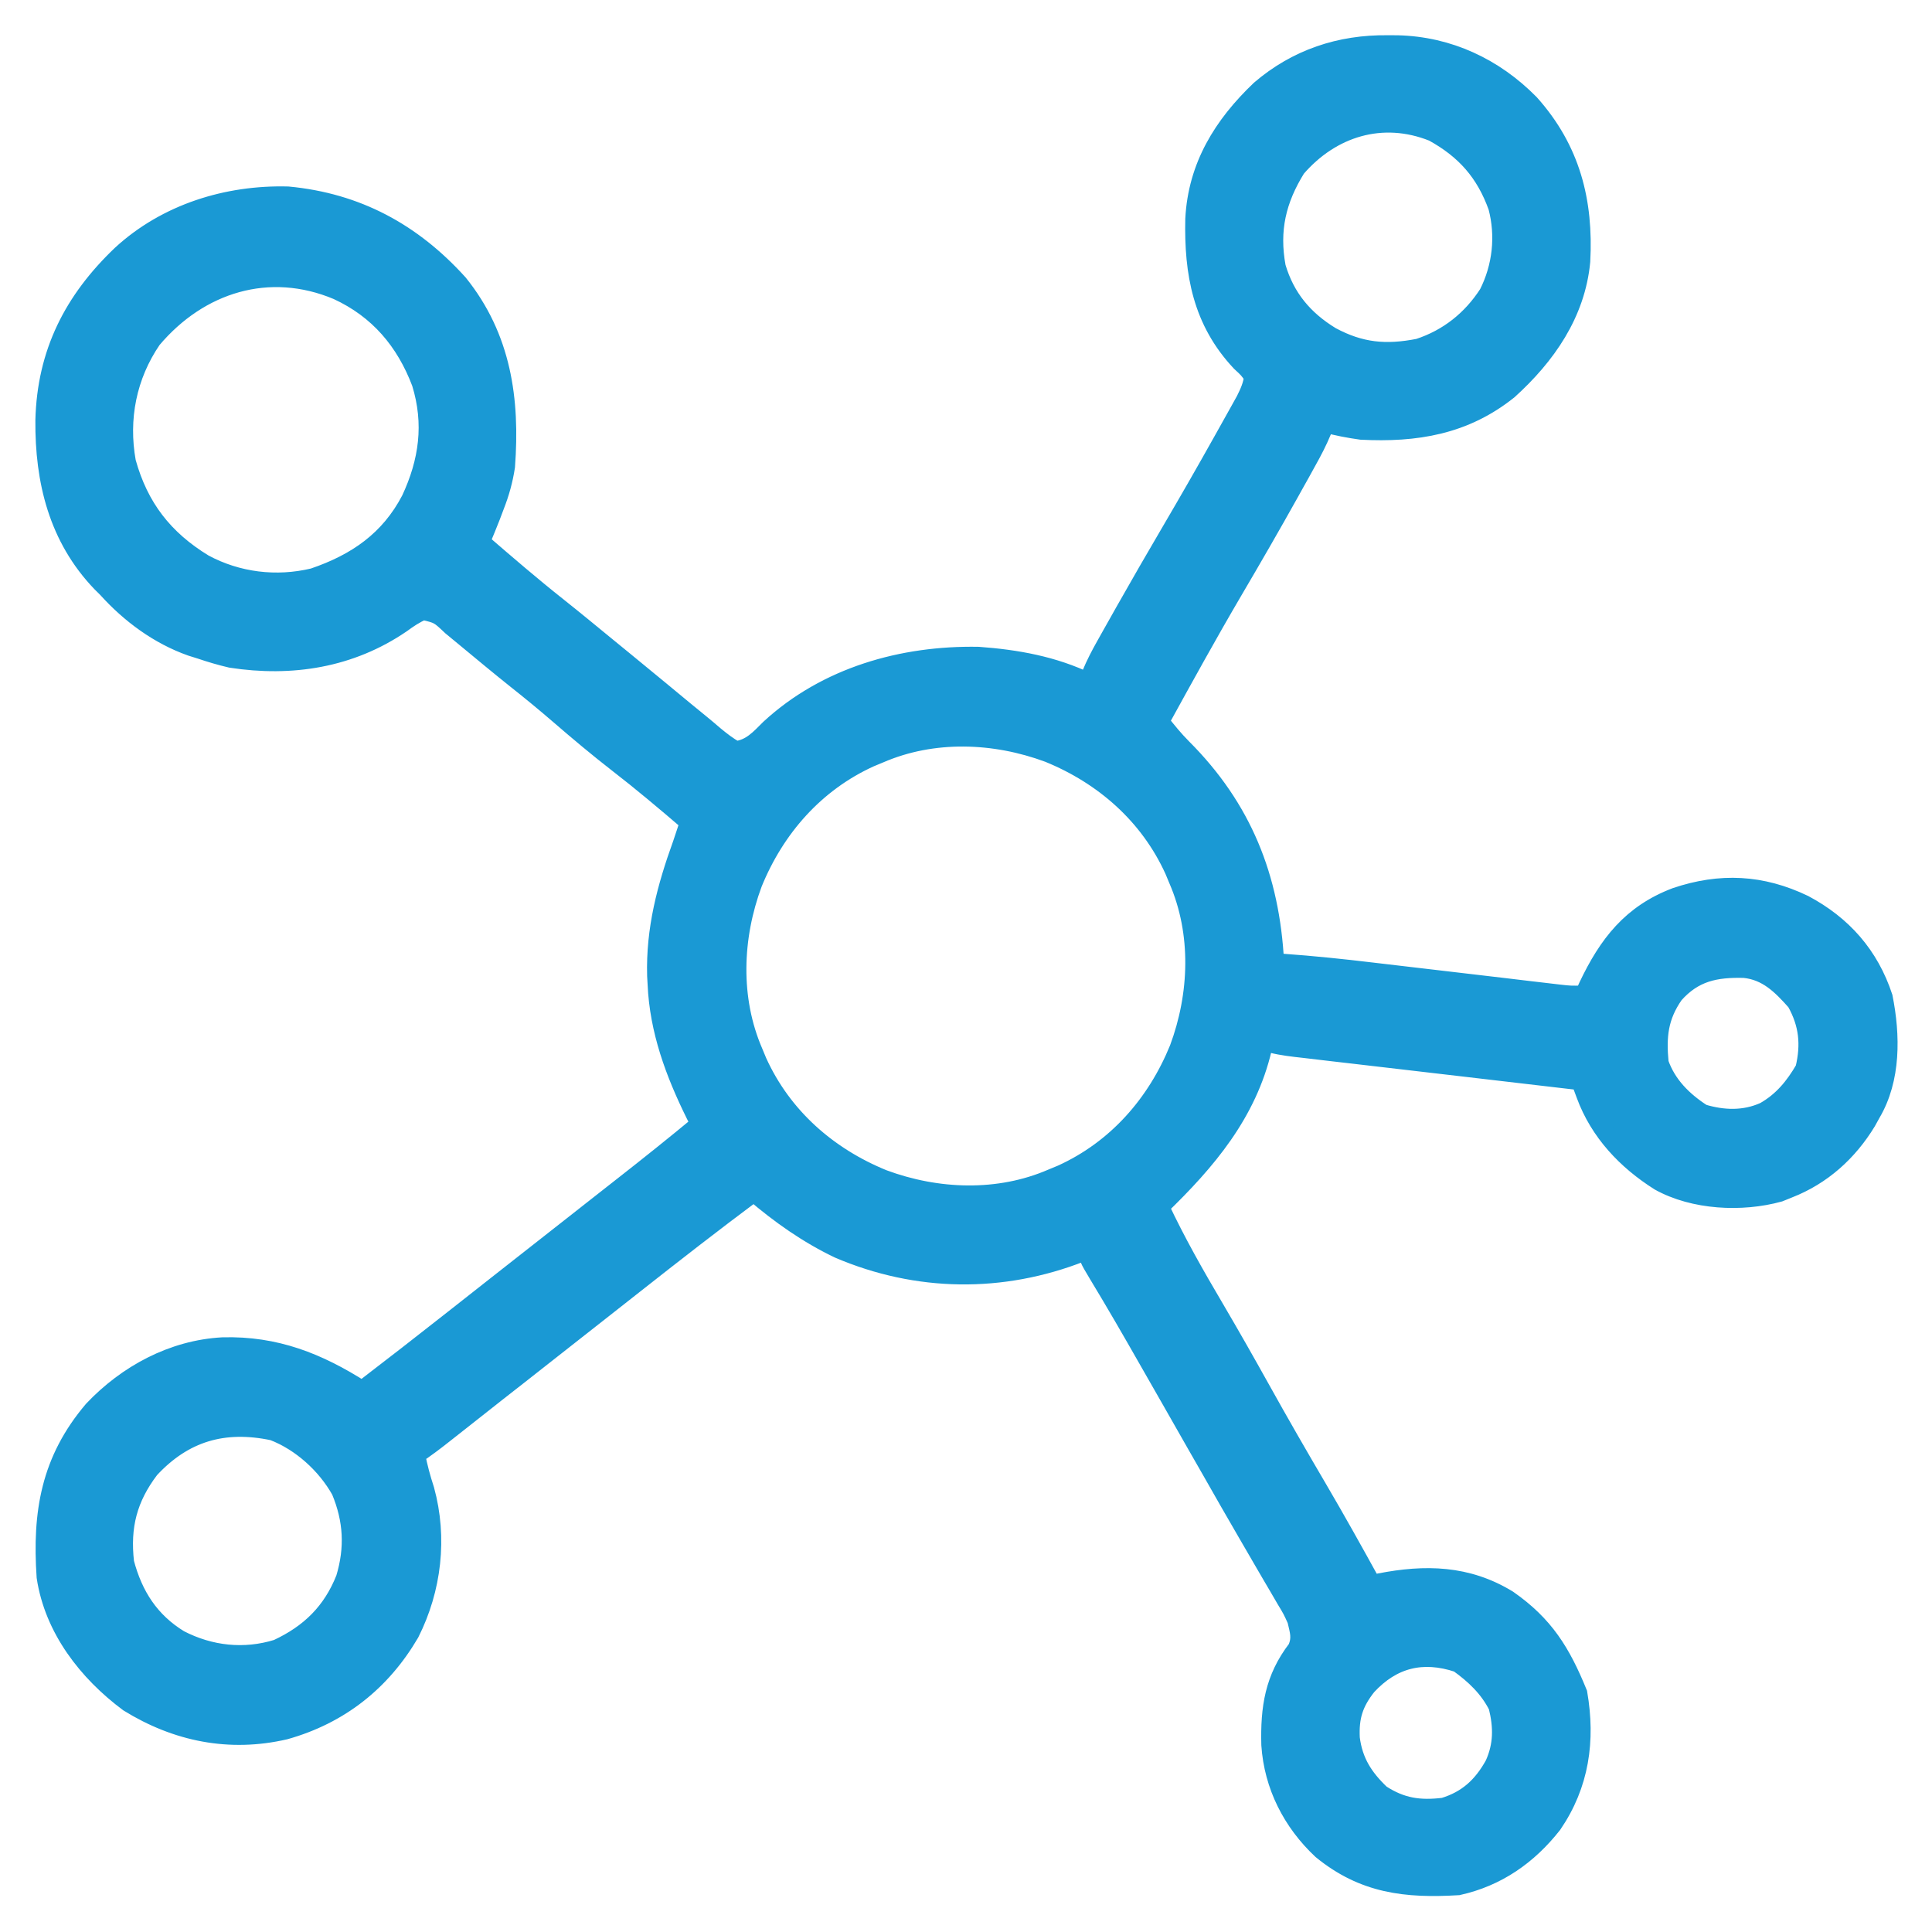 <svg width="42" height="42" viewBox="0 0 42 42" fill="none" xmlns="http://www.w3.org/2000/svg">
<mask id="path-1-outside-1_327_1257" maskUnits="userSpaceOnUse" x="-0.031" y="-0.035" width="42" height="42" fill="black">
<rect fill="white" x="-0.031" y="-0.035" width="42" height="42"/>
<path d="M30.166 0.966C30.238 0.966 30.31 0.967 30.384 0.967C31.49 0.994 32.484 1.459 33.262 2.25C34.153 3.246 34.441 4.376 34.371 5.68C34.263 6.818 33.62 7.736 32.795 8.483C31.837 9.251 30.779 9.42 29.59 9.359C29.325 9.322 29.068 9.273 28.809 9.203C28.777 9.286 28.777 9.286 28.745 9.371C28.65 9.6 28.54 9.811 28.419 10.027C28.373 10.111 28.326 10.196 28.278 10.283C28.227 10.373 28.176 10.464 28.125 10.556C28.099 10.602 28.073 10.649 28.047 10.697C27.641 11.425 27.224 12.147 26.801 12.866C26.255 13.797 25.735 14.742 25.215 15.687C25.372 15.886 25.525 16.075 25.703 16.254C27.013 17.563 27.619 19.076 27.715 20.922C27.803 20.928 27.803 20.928 27.893 20.934C28.54 20.98 29.183 21.047 29.827 21.124C30.003 21.145 30.178 21.165 30.354 21.186C30.726 21.23 31.098 21.273 31.47 21.317C31.904 21.368 32.338 21.419 32.772 21.47C32.945 21.491 33.117 21.511 33.29 21.532C33.396 21.544 33.502 21.556 33.607 21.569C33.699 21.58 33.791 21.59 33.886 21.602C34.134 21.63 34.134 21.63 34.434 21.625C34.461 21.564 34.489 21.504 34.517 21.442C34.953 20.523 35.466 19.862 36.431 19.496C37.399 19.169 38.299 19.214 39.219 19.657C40.057 20.103 40.644 20.763 40.945 21.678C41.111 22.512 41.125 23.455 40.684 24.203C40.651 24.263 40.618 24.322 40.584 24.384C40.182 25.046 39.611 25.561 38.887 25.844C38.818 25.871 38.75 25.899 38.679 25.928C37.859 26.154 36.821 26.101 36.075 25.687C35.352 25.232 34.763 24.608 34.466 23.8C34.445 23.744 34.425 23.687 34.403 23.63C34.388 23.587 34.372 23.544 34.356 23.5C34.273 23.49 34.19 23.481 34.105 23.471C33.327 23.38 32.549 23.289 31.77 23.198C31.37 23.151 30.97 23.105 30.57 23.058C30.184 23.013 29.798 22.968 29.412 22.923C29.265 22.906 29.117 22.889 28.97 22.872C28.764 22.848 28.557 22.823 28.351 22.799C28.29 22.792 28.229 22.785 28.166 22.778C27.926 22.749 27.71 22.717 27.481 22.64C27.471 22.689 27.461 22.737 27.451 22.787C27.121 24.205 26.236 25.247 25.215 26.234C25.574 27 25.989 27.726 26.418 28.454C26.753 29.025 27.081 29.601 27.403 30.18C27.81 30.912 28.228 31.638 28.653 32.361C29.055 33.047 29.442 33.74 29.825 34.437C29.879 34.426 29.934 34.415 29.991 34.403C30.982 34.209 31.895 34.226 32.783 34.769C33.577 35.323 33.943 35.917 34.307 36.81C34.484 37.837 34.348 38.795 33.755 39.662C33.222 40.34 32.547 40.812 31.7 41C30.563 41.069 29.642 40.964 28.731 40.219C28.083 39.612 27.68 38.82 27.62 37.933C27.599 37.129 27.695 36.488 28.192 35.842C28.295 35.613 28.24 35.461 28.184 35.219C28.082 34.994 28.082 34.994 27.947 34.771C27.897 34.685 27.847 34.599 27.796 34.511C27.741 34.418 27.687 34.325 27.632 34.232C27.575 34.135 27.519 34.037 27.462 33.94C27.345 33.737 27.227 33.535 27.109 33.332C26.839 32.869 26.574 32.403 26.309 31.937C26.205 31.756 26.102 31.575 25.998 31.394C25.811 31.067 25.624 30.739 25.438 30.411C25.328 30.22 25.219 30.028 25.11 29.837C25.057 29.744 25.004 29.651 24.95 29.557C24.596 28.935 24.238 28.315 23.867 27.703C23.653 27.345 23.653 27.345 23.653 27.172C23.605 27.192 23.558 27.211 23.509 27.232C21.782 27.91 19.939 27.885 18.235 27.157C17.561 26.836 16.953 26.406 16.387 25.922C15.511 26.575 14.649 27.246 13.791 27.922C13.562 28.102 13.334 28.281 13.106 28.461C13.015 28.532 12.924 28.604 12.832 28.676C12.285 29.105 11.739 29.535 11.192 29.965C11.146 30 11.101 30.036 11.055 30.072C10.964 30.143 10.874 30.214 10.783 30.285C10.545 30.473 10.306 30.661 10.068 30.849C10.018 30.888 9.968 30.927 9.917 30.968C9.822 31.043 9.727 31.118 9.631 31.193C9.439 31.345 9.247 31.489 9.043 31.625C9.092 31.889 9.16 32.136 9.243 32.391C9.528 33.432 9.399 34.543 8.916 35.502C8.293 36.566 7.381 37.283 6.197 37.616C4.993 37.895 3.839 37.663 2.793 37.016C1.897 36.349 1.166 35.407 0.996 34.281C0.901 32.886 1.089 31.746 2.02 30.65C2.758 29.87 3.755 29.331 4.84 29.272C5.989 29.241 6.915 29.608 7.871 30.219C8.532 29.713 9.189 29.202 9.843 28.687C10.071 28.507 10.299 28.328 10.528 28.148C10.619 28.077 10.71 28.005 10.801 27.933C12.442 26.644 12.442 26.644 12.579 26.537C12.669 26.465 12.76 26.394 12.851 26.323C13.082 26.141 13.313 25.96 13.544 25.779C14.107 25.339 14.664 24.893 15.215 24.437C15.179 24.366 15.143 24.295 15.107 24.222C14.665 23.326 14.321 22.4 14.278 21.39C14.274 21.332 14.271 21.273 14.268 21.213C14.24 20.198 14.484 19.287 14.825 18.344C14.877 18.188 14.929 18.031 14.981 17.875C14.47 17.436 13.956 17.003 13.423 16.591C12.993 16.257 12.577 15.908 12.165 15.552C11.855 15.284 11.54 15.025 11.219 14.771C10.852 14.478 10.49 14.177 10.128 13.877C10.073 13.832 10.018 13.787 9.962 13.74C9.913 13.699 9.864 13.659 9.813 13.617C9.539 13.358 9.539 13.358 9.2 13.277C9.023 13.352 8.885 13.445 8.731 13.558C7.619 14.319 6.337 14.52 5.021 14.317C4.794 14.264 4.577 14.2 4.356 14.125C4.29 14.104 4.223 14.083 4.155 14.062C3.449 13.813 2.824 13.351 2.325 12.797C2.283 12.756 2.242 12.715 2.199 12.672C1.258 11.692 0.958 10.455 0.969 9.135C1.006 7.671 1.591 6.527 2.637 5.531C3.619 4.628 4.942 4.219 6.259 4.254C7.762 4.396 8.966 5.051 9.97 6.161C10.914 7.334 11.104 8.685 10.996 10.14C10.949 10.444 10.874 10.715 10.762 11C10.734 11.074 10.706 11.148 10.677 11.225C10.604 11.411 10.528 11.597 10.45 11.781C11.005 12.261 11.56 12.738 12.135 13.194C12.488 13.474 12.835 13.761 13.184 14.047C13.317 14.156 13.451 14.265 13.584 14.374C13.847 14.589 14.109 14.804 14.371 15.021C14.429 15.069 14.487 15.117 14.546 15.166C14.66 15.26 14.774 15.355 14.888 15.449C14.995 15.538 15.103 15.626 15.211 15.713C15.321 15.803 15.43 15.894 15.537 15.987C15.687 16.11 15.826 16.22 15.996 16.312C16.326 16.268 16.504 16.063 16.734 15.834C17.965 14.701 19.616 14.231 21.27 14.261C22.096 14.321 22.903 14.465 23.653 14.828C23.685 14.744 23.685 14.744 23.717 14.658C23.807 14.441 23.91 14.242 24.025 14.038C24.068 13.961 24.111 13.883 24.156 13.804C24.203 13.721 24.249 13.639 24.297 13.554C24.346 13.467 24.395 13.38 24.445 13.291C24.773 12.71 25.107 12.132 25.445 11.556C25.825 10.908 26.2 10.255 26.567 9.599C26.619 9.505 26.672 9.411 26.724 9.318C26.797 9.187 26.87 9.057 26.943 8.926C26.984 8.851 27.026 8.776 27.069 8.699C27.156 8.524 27.221 8.381 27.246 8.187C27.133 8.027 27.133 8.027 26.968 7.875C26.127 6.98 25.941 5.94 25.967 4.76C26.027 3.615 26.578 2.724 27.393 1.947C28.187 1.267 29.128 0.954 30.166 0.966ZM28.184 3.656C27.757 4.344 27.603 5 27.751 5.805C27.949 6.474 28.346 6.947 28.939 7.308C29.576 7.65 30.125 7.702 30.84 7.562C31.479 7.353 31.988 6.948 32.352 6.383C32.646 5.8 32.719 5.133 32.554 4.501C32.285 3.751 31.851 3.259 31.153 2.875C30.048 2.433 28.944 2.776 28.184 3.656ZM3.309 7.379C2.767 8.172 2.585 9.102 2.754 10.043C3.028 11.031 3.564 11.72 4.434 12.25C5.162 12.642 6.007 12.745 6.813 12.552C7.748 12.235 8.463 11.74 8.923 10.86C9.309 10.034 9.425 9.213 9.151 8.324C8.807 7.415 8.225 6.728 7.334 6.317C5.847 5.692 4.333 6.165 3.309 7.379ZM19.121 16.39C19.053 16.419 18.985 16.447 18.914 16.476C17.721 17.018 16.858 18.003 16.37 19.203C15.934 20.376 15.883 21.712 16.387 22.875C16.415 22.943 16.444 23.012 16.473 23.082C17.015 24.275 17.999 25.138 19.2 25.627C20.372 26.062 21.709 26.114 22.871 25.609C22.974 25.567 22.974 25.567 23.079 25.523C24.272 24.981 25.134 23.997 25.623 22.796C26.059 21.624 26.11 20.287 25.606 19.125C25.563 19.022 25.563 19.022 25.52 18.918C24.978 17.725 23.994 16.862 22.793 16.373C21.621 15.938 20.284 15.886 19.121 16.39ZM36.397 21.62C36.06 22.106 36.02 22.529 36.075 23.109C36.242 23.586 36.59 23.931 37.012 24.203C37.463 24.339 37.921 24.354 38.355 24.159C38.747 23.938 39.005 23.622 39.229 23.236C39.355 22.707 39.311 22.261 39.043 21.781C38.724 21.421 38.413 21.108 37.917 21.059C37.289 21.043 36.825 21.138 36.397 21.62ZM3.262 31.937C2.783 32.566 2.625 33.182 2.715 33.969C2.905 34.686 3.263 35.245 3.902 35.636C4.567 35.98 5.309 36.062 6.028 35.839C6.733 35.511 7.215 35.039 7.502 34.313C7.701 33.652 7.668 33.043 7.403 32.406C7.088 31.842 6.545 31.348 5.937 31.115C4.862 30.888 3.999 31.144 3.262 31.937ZM29.722 36.654C29.434 37.019 29.338 37.322 29.361 37.787C29.426 38.298 29.651 38.647 30.02 38.998C30.466 39.288 30.86 39.345 31.387 39.281C31.896 39.126 32.222 38.826 32.481 38.358C32.672 37.934 32.669 37.543 32.559 37.094C32.361 36.699 32.057 36.411 31.7 36.156C30.921 35.897 30.269 36.063 29.722 36.654Z"/>
</mask>
<path d="M30.166 0.966C30.238 0.966 30.31 0.967 30.384 0.967C31.49 0.994 32.484 1.459 33.262 2.25C34.153 3.246 34.441 4.376 34.371 5.68C34.263 6.818 33.62 7.736 32.795 8.483C31.837 9.251 30.779 9.42 29.59 9.359C29.325 9.322 29.068 9.273 28.809 9.203C28.777 9.286 28.777 9.286 28.745 9.371C28.65 9.6 28.54 9.811 28.419 10.027C28.373 10.111 28.326 10.196 28.278 10.283C28.227 10.373 28.176 10.464 28.125 10.556C28.099 10.602 28.073 10.649 28.047 10.697C27.641 11.425 27.224 12.147 26.801 12.866C26.255 13.797 25.735 14.742 25.215 15.687C25.372 15.886 25.525 16.075 25.703 16.254C27.013 17.563 27.619 19.076 27.715 20.922C27.803 20.928 27.803 20.928 27.893 20.934C28.54 20.98 29.183 21.047 29.827 21.124C30.003 21.145 30.178 21.165 30.354 21.186C30.726 21.23 31.098 21.273 31.47 21.317C31.904 21.368 32.338 21.419 32.772 21.47C32.945 21.491 33.117 21.511 33.29 21.532C33.396 21.544 33.502 21.556 33.607 21.569C33.699 21.58 33.791 21.59 33.886 21.602C34.134 21.63 34.134 21.63 34.434 21.625C34.461 21.564 34.489 21.504 34.517 21.442C34.953 20.523 35.466 19.862 36.431 19.496C37.399 19.169 38.299 19.214 39.219 19.657C40.057 20.103 40.644 20.763 40.945 21.678C41.111 22.512 41.125 23.455 40.684 24.203C40.651 24.263 40.618 24.322 40.584 24.384C40.182 25.046 39.611 25.561 38.887 25.844C38.818 25.871 38.75 25.899 38.679 25.928C37.859 26.154 36.821 26.101 36.075 25.687C35.352 25.232 34.763 24.608 34.466 23.8C34.445 23.744 34.425 23.687 34.403 23.63C34.388 23.587 34.372 23.544 34.356 23.5C34.273 23.49 34.19 23.481 34.105 23.471C33.327 23.38 32.549 23.289 31.77 23.198C31.37 23.151 30.97 23.105 30.57 23.058C30.184 23.013 29.798 22.968 29.412 22.923C29.265 22.906 29.117 22.889 28.97 22.872C28.764 22.848 28.557 22.823 28.351 22.799C28.29 22.792 28.229 22.785 28.166 22.778C27.926 22.749 27.71 22.717 27.481 22.64C27.471 22.689 27.461 22.737 27.451 22.787C27.121 24.205 26.236 25.247 25.215 26.234C25.574 27 25.989 27.726 26.418 28.454C26.753 29.025 27.081 29.601 27.403 30.18C27.81 30.912 28.228 31.638 28.653 32.361C29.055 33.047 29.442 33.74 29.825 34.437C29.879 34.426 29.934 34.415 29.991 34.403C30.982 34.209 31.895 34.226 32.783 34.769C33.577 35.323 33.943 35.917 34.307 36.81C34.484 37.837 34.348 38.795 33.755 39.662C33.222 40.34 32.547 40.812 31.7 41C30.563 41.069 29.642 40.964 28.731 40.219C28.083 39.612 27.68 38.82 27.62 37.933C27.599 37.129 27.695 36.488 28.192 35.842C28.295 35.613 28.24 35.461 28.184 35.219C28.082 34.994 28.082 34.994 27.947 34.771C27.897 34.685 27.847 34.599 27.796 34.511C27.741 34.418 27.687 34.325 27.632 34.232C27.575 34.135 27.519 34.037 27.462 33.94C27.345 33.737 27.227 33.535 27.109 33.332C26.839 32.869 26.574 32.403 26.309 31.937C26.205 31.756 26.102 31.575 25.998 31.394C25.811 31.067 25.624 30.739 25.438 30.411C25.328 30.22 25.219 30.028 25.11 29.837C25.057 29.744 25.004 29.651 24.95 29.557C24.596 28.935 24.238 28.315 23.867 27.703C23.653 27.345 23.653 27.345 23.653 27.172C23.605 27.192 23.558 27.211 23.509 27.232C21.782 27.91 19.939 27.885 18.235 27.157C17.561 26.836 16.953 26.406 16.387 25.922C15.511 26.575 14.649 27.246 13.791 27.922C13.562 28.102 13.334 28.281 13.106 28.461C13.015 28.532 12.924 28.604 12.832 28.676C12.285 29.105 11.739 29.535 11.192 29.965C11.146 30 11.101 30.036 11.055 30.072C10.964 30.143 10.874 30.214 10.783 30.285C10.545 30.473 10.306 30.661 10.068 30.849C10.018 30.888 9.968 30.927 9.917 30.968C9.822 31.043 9.727 31.118 9.631 31.193C9.439 31.345 9.247 31.489 9.043 31.625C9.092 31.889 9.16 32.136 9.243 32.391C9.528 33.432 9.399 34.543 8.916 35.502C8.293 36.566 7.381 37.283 6.197 37.616C4.993 37.895 3.839 37.663 2.793 37.016C1.897 36.349 1.166 35.407 0.996 34.281C0.901 32.886 1.089 31.746 2.02 30.65C2.758 29.87 3.755 29.331 4.84 29.272C5.989 29.241 6.915 29.608 7.871 30.219C8.532 29.713 9.189 29.202 9.843 28.687C10.071 28.507 10.299 28.328 10.528 28.148C10.619 28.077 10.71 28.005 10.801 27.933C12.442 26.644 12.442 26.644 12.579 26.537C12.669 26.465 12.76 26.394 12.851 26.323C13.082 26.141 13.313 25.96 13.544 25.779C14.107 25.339 14.664 24.893 15.215 24.437C15.179 24.366 15.143 24.295 15.107 24.222C14.665 23.326 14.321 22.4 14.278 21.39C14.274 21.332 14.271 21.273 14.268 21.213C14.24 20.198 14.484 19.287 14.825 18.344C14.877 18.188 14.929 18.031 14.981 17.875C14.47 17.436 13.956 17.003 13.423 16.591C12.993 16.257 12.577 15.908 12.165 15.552C11.855 15.284 11.54 15.025 11.219 14.771C10.852 14.478 10.49 14.177 10.128 13.877C10.073 13.832 10.018 13.787 9.962 13.74C9.913 13.699 9.864 13.659 9.813 13.617C9.539 13.358 9.539 13.358 9.2 13.277C9.023 13.352 8.885 13.445 8.731 13.558C7.619 14.319 6.337 14.52 5.021 14.317C4.794 14.264 4.577 14.2 4.356 14.125C4.29 14.104 4.223 14.083 4.155 14.062C3.449 13.813 2.824 13.351 2.325 12.797C2.283 12.756 2.242 12.715 2.199 12.672C1.258 11.692 0.958 10.455 0.969 9.135C1.006 7.671 1.591 6.527 2.637 5.531C3.619 4.628 4.942 4.219 6.259 4.254C7.762 4.396 8.966 5.051 9.97 6.161C10.914 7.334 11.104 8.685 10.996 10.14C10.949 10.444 10.874 10.715 10.762 11C10.734 11.074 10.706 11.148 10.677 11.225C10.604 11.411 10.528 11.597 10.45 11.781C11.005 12.261 11.56 12.738 12.135 13.194C12.488 13.474 12.835 13.761 13.184 14.047C13.317 14.156 13.451 14.265 13.584 14.374C13.847 14.589 14.109 14.804 14.371 15.021C14.429 15.069 14.487 15.117 14.546 15.166C14.66 15.26 14.774 15.355 14.888 15.449C14.995 15.538 15.103 15.626 15.211 15.713C15.321 15.803 15.43 15.894 15.537 15.987C15.687 16.11 15.826 16.22 15.996 16.312C16.326 16.268 16.504 16.063 16.734 15.834C17.965 14.701 19.616 14.231 21.27 14.261C22.096 14.321 22.903 14.465 23.653 14.828C23.685 14.744 23.685 14.744 23.717 14.658C23.807 14.441 23.91 14.242 24.025 14.038C24.068 13.961 24.111 13.883 24.156 13.804C24.203 13.721 24.249 13.639 24.297 13.554C24.346 13.467 24.395 13.38 24.445 13.291C24.773 12.71 25.107 12.132 25.445 11.556C25.825 10.908 26.2 10.255 26.567 9.599C26.619 9.505 26.672 9.411 26.724 9.318C26.797 9.187 26.87 9.057 26.943 8.926C26.984 8.851 27.026 8.776 27.069 8.699C27.156 8.524 27.221 8.381 27.246 8.187C27.133 8.027 27.133 8.027 26.968 7.875C26.127 6.98 25.941 5.94 25.967 4.76C26.027 3.615 26.578 2.724 27.393 1.947C28.187 1.267 29.128 0.954 30.166 0.966ZM28.184 3.656C27.757 4.344 27.603 5 27.751 5.805C27.949 6.474 28.346 6.947 28.939 7.308C29.576 7.65 30.125 7.702 30.84 7.562C31.479 7.353 31.988 6.948 32.352 6.383C32.646 5.8 32.719 5.133 32.554 4.501C32.285 3.751 31.851 3.259 31.153 2.875C30.048 2.433 28.944 2.776 28.184 3.656ZM3.309 7.379C2.767 8.172 2.585 9.102 2.754 10.043C3.028 11.031 3.564 11.72 4.434 12.25C5.162 12.642 6.007 12.745 6.813 12.552C7.748 12.235 8.463 11.74 8.923 10.86C9.309 10.034 9.425 9.213 9.151 8.324C8.807 7.415 8.225 6.728 7.334 6.317C5.847 5.692 4.333 6.165 3.309 7.379ZM19.121 16.39C19.053 16.419 18.985 16.447 18.914 16.476C17.721 17.018 16.858 18.003 16.37 19.203C15.934 20.376 15.883 21.712 16.387 22.875C16.415 22.943 16.444 23.012 16.473 23.082C17.015 24.275 17.999 25.138 19.2 25.627C20.372 26.062 21.709 26.114 22.871 25.609C22.974 25.567 22.974 25.567 23.079 25.523C24.272 24.981 25.134 23.997 25.623 22.796C26.059 21.624 26.11 20.287 25.606 19.125C25.563 19.022 25.563 19.022 25.52 18.918C24.978 17.725 23.994 16.862 22.793 16.373C21.621 15.938 20.284 15.886 19.121 16.39ZM36.397 21.62C36.06 22.106 36.02 22.529 36.075 23.109C36.242 23.586 36.59 23.931 37.012 24.203C37.463 24.339 37.921 24.354 38.355 24.159C38.747 23.938 39.005 23.622 39.229 23.236C39.355 22.707 39.311 22.261 39.043 21.781C38.724 21.421 38.413 21.108 37.917 21.059C37.289 21.043 36.825 21.138 36.397 21.62ZM3.262 31.937C2.783 32.566 2.625 33.182 2.715 33.969C2.905 34.686 3.263 35.245 3.902 35.636C4.567 35.98 5.309 36.062 6.028 35.839C6.733 35.511 7.215 35.039 7.502 34.313C7.701 33.652 7.668 33.043 7.403 32.406C7.088 31.842 6.545 31.348 5.937 31.115C4.862 30.888 3.999 31.144 3.262 31.937ZM29.722 36.654C29.434 37.019 29.338 37.322 29.361 37.787C29.426 38.298 29.651 38.647 30.02 38.998C30.466 39.288 30.86 39.345 31.387 39.281C31.896 39.126 32.222 38.826 32.481 38.358C32.672 37.934 32.669 37.543 32.559 37.094C32.361 36.699 32.057 36.411 31.7 36.156C30.921 35.897 30.269 36.063 29.722 36.654Z" fill="#1A99D4"/>
<path d="M30.166 0.966C30.238 0.966 30.31 0.967 30.384 0.967C31.49 0.994 32.484 1.459 33.262 2.25C34.153 3.246 34.441 4.376 34.371 5.68C34.263 6.818 33.62 7.736 32.795 8.483C31.837 9.251 30.779 9.42 29.59 9.359C29.325 9.322 29.068 9.273 28.809 9.203C28.777 9.286 28.777 9.286 28.745 9.371C28.65 9.6 28.54 9.811 28.419 10.027C28.373 10.111 28.326 10.196 28.278 10.283C28.227 10.373 28.176 10.464 28.125 10.556C28.099 10.602 28.073 10.649 28.047 10.697C27.641 11.425 27.224 12.147 26.801 12.866C26.255 13.797 25.735 14.742 25.215 15.687C25.372 15.886 25.525 16.075 25.703 16.254C27.013 17.563 27.619 19.076 27.715 20.922C27.803 20.928 27.803 20.928 27.893 20.934C28.54 20.98 29.183 21.047 29.827 21.124C30.003 21.145 30.178 21.165 30.354 21.186C30.726 21.23 31.098 21.273 31.47 21.317C31.904 21.368 32.338 21.419 32.772 21.47C32.945 21.491 33.117 21.511 33.29 21.532C33.396 21.544 33.502 21.556 33.607 21.569C33.699 21.58 33.791 21.59 33.886 21.602C34.134 21.63 34.134 21.63 34.434 21.625C34.461 21.564 34.489 21.504 34.517 21.442C34.953 20.523 35.466 19.862 36.431 19.496C37.399 19.169 38.299 19.214 39.219 19.657C40.057 20.103 40.644 20.763 40.945 21.678C41.111 22.512 41.125 23.455 40.684 24.203C40.651 24.263 40.618 24.322 40.584 24.384C40.182 25.046 39.611 25.561 38.887 25.844C38.818 25.871 38.75 25.899 38.679 25.928C37.859 26.154 36.821 26.101 36.075 25.687C35.352 25.232 34.763 24.608 34.466 23.8C34.445 23.744 34.425 23.687 34.403 23.63C34.388 23.587 34.372 23.544 34.356 23.5C34.273 23.49 34.19 23.481 34.105 23.471C33.327 23.38 32.549 23.289 31.77 23.198C31.37 23.151 30.97 23.105 30.57 23.058C30.184 23.013 29.798 22.968 29.412 22.923C29.265 22.906 29.117 22.889 28.97 22.872C28.764 22.848 28.557 22.823 28.351 22.799C28.29 22.792 28.229 22.785 28.166 22.778C27.926 22.749 27.71 22.717 27.481 22.64C27.471 22.689 27.461 22.737 27.451 22.787C27.121 24.205 26.236 25.247 25.215 26.234C25.574 27 25.989 27.726 26.418 28.454C26.753 29.025 27.081 29.601 27.403 30.18C27.81 30.912 28.228 31.638 28.653 32.361C29.055 33.047 29.442 33.74 29.825 34.437C29.879 34.426 29.934 34.415 29.991 34.403C30.982 34.209 31.895 34.226 32.783 34.769C33.577 35.323 33.943 35.917 34.307 36.81C34.484 37.837 34.348 38.795 33.755 39.662C33.222 40.34 32.547 40.812 31.7 41C30.563 41.069 29.642 40.964 28.731 40.219C28.083 39.612 27.68 38.82 27.62 37.933C27.599 37.129 27.695 36.488 28.192 35.842C28.295 35.613 28.24 35.461 28.184 35.219C28.082 34.994 28.082 34.994 27.947 34.771C27.897 34.685 27.847 34.599 27.796 34.511C27.741 34.418 27.687 34.325 27.632 34.232C27.575 34.135 27.519 34.037 27.462 33.94C27.345 33.737 27.227 33.535 27.109 33.332C26.839 32.869 26.574 32.403 26.309 31.937C26.205 31.756 26.102 31.575 25.998 31.394C25.811 31.067 25.624 30.739 25.438 30.411C25.328 30.22 25.219 30.028 25.11 29.837C25.057 29.744 25.004 29.651 24.95 29.557C24.596 28.935 24.238 28.315 23.867 27.703C23.653 27.345 23.653 27.345 23.653 27.172C23.605 27.192 23.558 27.211 23.509 27.232C21.782 27.91 19.939 27.885 18.235 27.157C17.561 26.836 16.953 26.406 16.387 25.922C15.511 26.575 14.649 27.246 13.791 27.922C13.562 28.102 13.334 28.281 13.106 28.461C13.015 28.532 12.924 28.604 12.832 28.676C12.285 29.105 11.739 29.535 11.192 29.965C11.146 30 11.101 30.036 11.055 30.072C10.964 30.143 10.874 30.214 10.783 30.285C10.545 30.473 10.306 30.661 10.068 30.849C10.018 30.888 9.968 30.927 9.917 30.968C9.822 31.043 9.727 31.118 9.631 31.193C9.439 31.345 9.247 31.489 9.043 31.625C9.092 31.889 9.16 32.136 9.243 32.391C9.528 33.432 9.399 34.543 8.916 35.502C8.293 36.566 7.381 37.283 6.197 37.616C4.993 37.895 3.839 37.663 2.793 37.016C1.897 36.349 1.166 35.407 0.996 34.281C0.901 32.886 1.089 31.746 2.02 30.65C2.758 29.87 3.755 29.331 4.84 29.272C5.989 29.241 6.915 29.608 7.871 30.219C8.532 29.713 9.189 29.202 9.843 28.687C10.071 28.507 10.299 28.328 10.528 28.148C10.619 28.077 10.71 28.005 10.801 27.933C12.442 26.644 12.442 26.644 12.579 26.537C12.669 26.465 12.76 26.394 12.851 26.323C13.082 26.141 13.313 25.96 13.544 25.779C14.107 25.339 14.664 24.893 15.215 24.437C15.179 24.366 15.143 24.295 15.107 24.222C14.665 23.326 14.321 22.4 14.278 21.39C14.274 21.332 14.271 21.273 14.268 21.213C14.24 20.198 14.484 19.287 14.825 18.344C14.877 18.188 14.929 18.031 14.981 17.875C14.47 17.436 13.956 17.003 13.423 16.591C12.993 16.257 12.577 15.908 12.165 15.552C11.855 15.284 11.54 15.025 11.219 14.771C10.852 14.478 10.49 14.177 10.128 13.877C10.073 13.832 10.018 13.787 9.962 13.74C9.913 13.699 9.864 13.659 9.813 13.617C9.539 13.358 9.539 13.358 9.2 13.277C9.023 13.352 8.885 13.445 8.731 13.558C7.619 14.319 6.337 14.52 5.021 14.317C4.794 14.264 4.577 14.2 4.356 14.125C4.29 14.104 4.223 14.083 4.155 14.062C3.449 13.813 2.824 13.351 2.325 12.797C2.283 12.756 2.242 12.715 2.199 12.672C1.258 11.692 0.958 10.455 0.969 9.135C1.006 7.671 1.591 6.527 2.637 5.531C3.619 4.628 4.942 4.219 6.259 4.254C7.762 4.396 8.966 5.051 9.97 6.161C10.914 7.334 11.104 8.685 10.996 10.14C10.949 10.444 10.874 10.715 10.762 11C10.734 11.074 10.706 11.148 10.677 11.225C10.604 11.411 10.528 11.597 10.45 11.781C11.005 12.261 11.56 12.738 12.135 13.194C12.488 13.474 12.835 13.761 13.184 14.047C13.317 14.156 13.451 14.265 13.584 14.374C13.847 14.589 14.109 14.804 14.371 15.021C14.429 15.069 14.487 15.117 14.546 15.166C14.66 15.26 14.774 15.355 14.888 15.449C14.995 15.538 15.103 15.626 15.211 15.713C15.321 15.803 15.43 15.894 15.537 15.987C15.687 16.11 15.826 16.22 15.996 16.312C16.326 16.268 16.504 16.063 16.734 15.834C17.965 14.701 19.616 14.231 21.27 14.261C22.096 14.321 22.903 14.465 23.653 14.828C23.685 14.744 23.685 14.744 23.717 14.658C23.807 14.441 23.91 14.242 24.025 14.038C24.068 13.961 24.111 13.883 24.156 13.804C24.203 13.721 24.249 13.639 24.297 13.554C24.346 13.467 24.395 13.38 24.445 13.291C24.773 12.71 25.107 12.132 25.445 11.556C25.825 10.908 26.2 10.255 26.567 9.599C26.619 9.505 26.672 9.411 26.724 9.318C26.797 9.187 26.87 9.057 26.943 8.926C26.984 8.851 27.026 8.776 27.069 8.699C27.156 8.524 27.221 8.381 27.246 8.187C27.133 8.027 27.133 8.027 26.968 7.875C26.127 6.98 25.941 5.94 25.967 4.76C26.027 3.615 26.578 2.724 27.393 1.947C28.187 1.267 29.128 0.954 30.166 0.966ZM28.184 3.656C27.757 4.344 27.603 5 27.751 5.805C27.949 6.474 28.346 6.947 28.939 7.308C29.576 7.65 30.125 7.702 30.84 7.562C31.479 7.353 31.988 6.948 32.352 6.383C32.646 5.8 32.719 5.133 32.554 4.501C32.285 3.751 31.851 3.259 31.153 2.875C30.048 2.433 28.944 2.776 28.184 3.656ZM3.309 7.379C2.767 8.172 2.585 9.102 2.754 10.043C3.028 11.031 3.564 11.72 4.434 12.25C5.162 12.642 6.007 12.745 6.813 12.552C7.748 12.235 8.463 11.74 8.923 10.86C9.309 10.034 9.425 9.213 9.151 8.324C8.807 7.415 8.225 6.728 7.334 6.317C5.847 5.692 4.333 6.165 3.309 7.379ZM19.121 16.39C19.053 16.419 18.985 16.447 18.914 16.476C17.721 17.018 16.858 18.003 16.37 19.203C15.934 20.376 15.883 21.712 16.387 22.875C16.415 22.943 16.444 23.012 16.473 23.082C17.015 24.275 17.999 25.138 19.2 25.627C20.372 26.062 21.709 26.114 22.871 25.609C22.974 25.567 22.974 25.567 23.079 25.523C24.272 24.981 25.134 23.997 25.623 22.796C26.059 21.624 26.11 20.287 25.606 19.125C25.563 19.022 25.563 19.022 25.52 18.918C24.978 17.725 23.994 16.862 22.793 16.373C21.621 15.938 20.284 15.886 19.121 16.39ZM36.397 21.62C36.06 22.106 36.02 22.529 36.075 23.109C36.242 23.586 36.59 23.931 37.012 24.203C37.463 24.339 37.921 24.354 38.355 24.159C38.747 23.938 39.005 23.622 39.229 23.236C39.355 22.707 39.311 22.261 39.043 21.781C38.724 21.421 38.413 21.108 37.917 21.059C37.289 21.043 36.825 21.138 36.397 21.62ZM3.262 31.937C2.783 32.566 2.625 33.182 2.715 33.969C2.905 34.686 3.263 35.245 3.902 35.636C4.567 35.98 5.309 36.062 6.028 35.839C6.733 35.511 7.215 35.039 7.502 34.313C7.701 33.652 7.668 33.043 7.403 32.406C7.088 31.842 6.545 31.348 5.937 31.115C4.862 30.888 3.999 31.144 3.262 31.937ZM29.722 36.654C29.434 37.019 29.338 37.322 29.361 37.787C29.426 38.298 29.651 38.647 30.02 38.998C30.466 39.288 30.86 39.345 31.387 39.281C31.896 39.126 32.222 38.826 32.481 38.358C32.672 37.934 32.669 37.543 32.559 37.094C32.361 36.699 32.057 36.411 31.7 36.156C30.921 35.897 30.269 36.063 29.722 36.654Z" stroke="#1A99D4" stroke-width="0.4" mask="url(#path-1-outside-1_327_1257)"/>
</svg>
